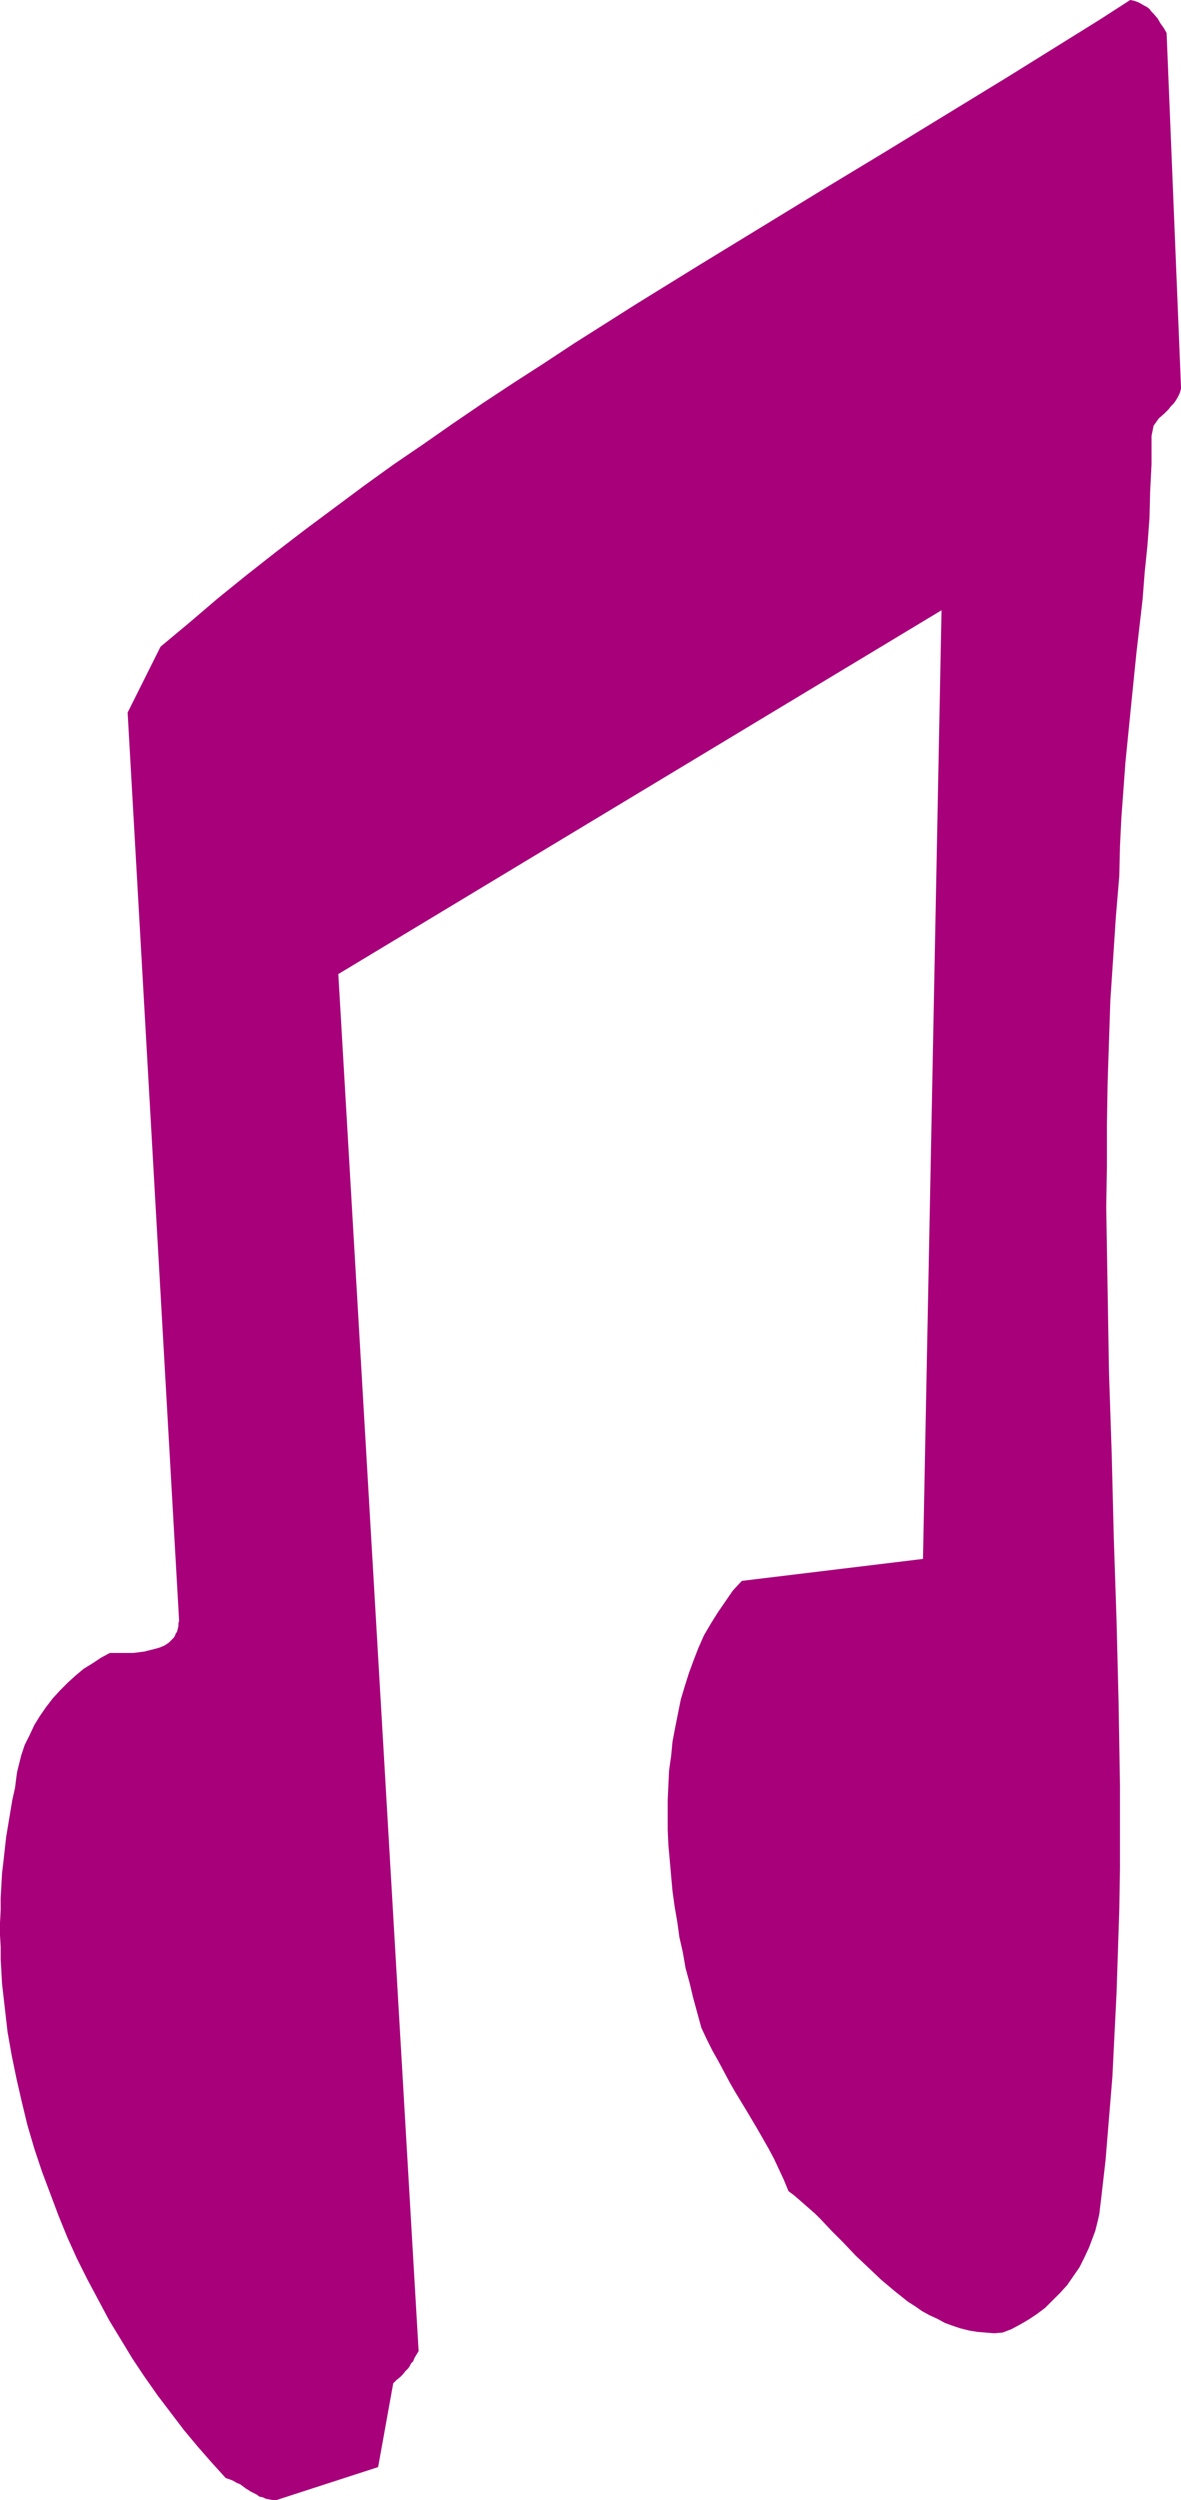 <?xml version="1.0" encoding="UTF-8" standalone="no"?>
<svg
   version="1.0"
   width="73.559mm"
   height="155.711mm"
   id="svg1"
   sodipodi:docname="Musical Note 14.wmf"
   xmlns:inkscape="http://www.inkscape.org/namespaces/inkscape"
   xmlns:sodipodi="http://sodipodi.sourceforge.net/DTD/sodipodi-0.dtd"
   xmlns="http://www.w3.org/2000/svg"
   xmlns:svg="http://www.w3.org/2000/svg">
  <sodipodi:namedview
     id="namedview1"
     pagecolor="#ffffff"
     bordercolor="#000000"
     borderopacity="0.25"
     inkscape:showpageshadow="2"
     inkscape:pageopacity="0.0"
     inkscape:pagecheckerboard="0"
     inkscape:deskcolor="#d1d1d1"
     inkscape:document-units="mm" />
  <defs
     id="defs1">
    <pattern
       id="WMFhbasepattern"
       patternUnits="userSpaceOnUse"
       width="6"
       height="6"
       x="0"
       y="0" />
  </defs>
  <path
     style="fill:#a8007a;fill-opacity:1;fill-rule:evenodd;stroke:none"
     d="m 65.103,588.515 23.909,-7.756 3.554,-19.714 0.323,-0.323 0.485,-0.485 0.808,-0.646 0.646,-0.646 0.646,-0.808 0.646,-0.646 0.323,-0.485 0.323,-0.646 0.485,-0.485 0.323,-0.808 0.485,-0.808 0.485,-0.808 -18.901,-324.152 141.999,-85.643 -4.362,223.319 -42.648,5.171 -2.1,2.262 -1.777,2.585 -1.777,2.585 -1.615,2.585 -1.615,2.747 -1.292,2.909 -1.131,2.909 -1.131,3.07 -0.969,3.07 -0.969,3.232 -0.646,3.232 -0.646,3.232 -0.646,3.393 -0.323,3.393 -0.485,3.393 -0.162,3.393 -0.162,3.555 v 3.555 3.555 l 0.162,3.555 0.323,3.555 0.323,3.717 0.323,3.555 0.485,3.555 0.646,3.717 0.485,3.555 0.808,3.555 0.646,3.717 0.969,3.555 0.808,3.393 0.969,3.555 0.969,3.555 1.292,2.747 1.292,2.585 1.454,2.585 1.292,2.424 1.292,2.424 1.292,2.262 2.746,4.525 2.585,4.363 1.292,2.262 1.292,2.262 1.292,2.424 1.131,2.424 1.131,2.424 1.131,2.747 1.292,0.97 1.131,0.97 1.292,1.131 1.292,1.131 1.292,1.131 1.292,1.293 2.585,2.747 2.746,2.747 2.908,3.07 2.908,2.747 3.069,2.909 3.069,2.585 3.231,2.585 1.777,1.131 1.615,1.131 1.777,0.97 1.777,0.808 1.777,0.97 1.777,0.646 1.939,0.646 1.939,0.485 1.939,0.323 1.939,0.162 2.1,0.162 1.939,-0.162 2.1,-0.808 2.1,-1.131 1.939,-1.131 1.939,-1.293 1.939,-1.454 1.777,-1.778 1.777,-1.778 1.615,-1.778 1.454,-2.101 1.454,-2.101 1.131,-2.262 1.131,-2.424 0.485,-1.293 0.485,-1.293 0.485,-1.293 0.323,-1.293 0.323,-1.293 0.323,-1.454 0.162,-1.454 0.162,-1.293 1.131,-9.857 0.808,-9.857 0.808,-9.857 0.485,-9.857 0.485,-9.695 0.323,-9.857 0.323,-9.857 0.162,-9.695 v -9.695 -9.857 l -0.162,-9.695 -0.162,-9.695 -0.485,-19.553 -0.646,-19.391 -0.485,-19.553 -0.646,-19.391 -0.323,-19.391 -0.162,-9.695 -0.162,-9.857 0.162,-9.695 v -9.695 l 0.162,-9.695 0.323,-9.857 0.323,-9.695 0.646,-9.695 0.646,-9.857 0.808,-9.695 0.162,-6.948 0.323,-6.625 0.485,-6.625 0.485,-6.625 0.646,-6.464 0.646,-6.464 1.292,-12.766 1.454,-12.604 0.485,-6.302 0.646,-6.302 0.485,-6.464 0.162,-6.302 0.323,-6.464 v -6.625 l 0.162,-0.808 0.162,-0.808 0.162,-0.808 0.485,-0.646 0.323,-0.485 0.485,-0.646 1.131,-0.97 1.131,-1.131 0.485,-0.646 0.646,-0.646 0.485,-0.646 0.485,-0.808 0.485,-0.97 0.323,-1.131 L 274.627,7.756 273.981,6.625 273.173,5.494 272.527,4.363 271.558,3.232 271.073,2.747 270.589,2.101 269.943,1.616 269.296,1.293 268.489,0.808 267.842,0.485 266.873,0.162 266.065,0 l -7.27,4.686 -7.27,4.525 -14.539,9.049 -14.539,8.888 -14.539,8.888 -14.701,8.888 -14.539,8.888 -14.539,8.888 -14.378,8.888 -14.539,9.211 -7.108,4.686 -7.27,4.686 -7.108,4.686 -7.108,4.848 -6.946,4.848 -7.108,4.848 -6.946,5.009 -6.946,5.171 -6.946,5.171 -6.946,5.333 -6.785,5.333 -6.785,5.494 -6.623,5.656 -6.785,5.656 -7.754,15.513 12.116,213.785 -0.162,0.646 v 0.646 l -0.162,0.646 -0.162,0.646 -0.323,0.485 -0.162,0.485 -0.323,0.485 -0.323,0.323 -0.808,0.808 -0.969,0.646 -1.131,0.485 -1.131,0.323 -1.292,0.323 -1.292,0.323 -1.292,0.162 -1.292,0.162 H 28.432 25.847 l -2.1,1.131 -1.939,1.293 -2.1,1.293 -1.939,1.616 -1.777,1.616 -1.777,1.778 -1.777,1.939 -1.615,2.101 -1.454,2.101 -1.292,2.101 -1.131,2.424 -1.131,2.262 -0.808,2.424 -0.323,1.293 -0.323,1.293 -0.323,1.293 -0.162,1.131 -0.162,1.293 -0.162,1.293 -0.646,2.909 -0.485,2.909 -0.485,2.909 -0.485,2.909 -0.323,2.909 -0.323,2.909 -0.323,2.747 -0.162,2.909 -0.162,2.909 v 2.909 L 0,452.617 v 2.909 l 0.162,2.747 v 2.909 l 0.323,5.817 0.646,5.656 0.646,5.656 0.969,5.494 1.131,5.494 1.292,5.656 1.292,5.332 1.615,5.494 1.777,5.333 1.939,5.171 1.939,5.171 2.1,5.171 2.262,5.009 2.423,4.848 2.585,4.848 2.585,4.848 2.746,4.525 2.746,4.525 2.908,4.363 3.069,4.363 3.069,4.04 3.069,4.04 3.231,3.878 3.392,3.878 3.231,3.555 0.969,0.323 0.808,0.323 0.808,0.485 0.808,0.323 1.292,0.97 1.292,0.808 1.292,0.646 0.646,0.485 0.808,0.162 0.646,0.323 0.808,0.162 0.808,0.162 z"
     id="path1" />
</svg>
